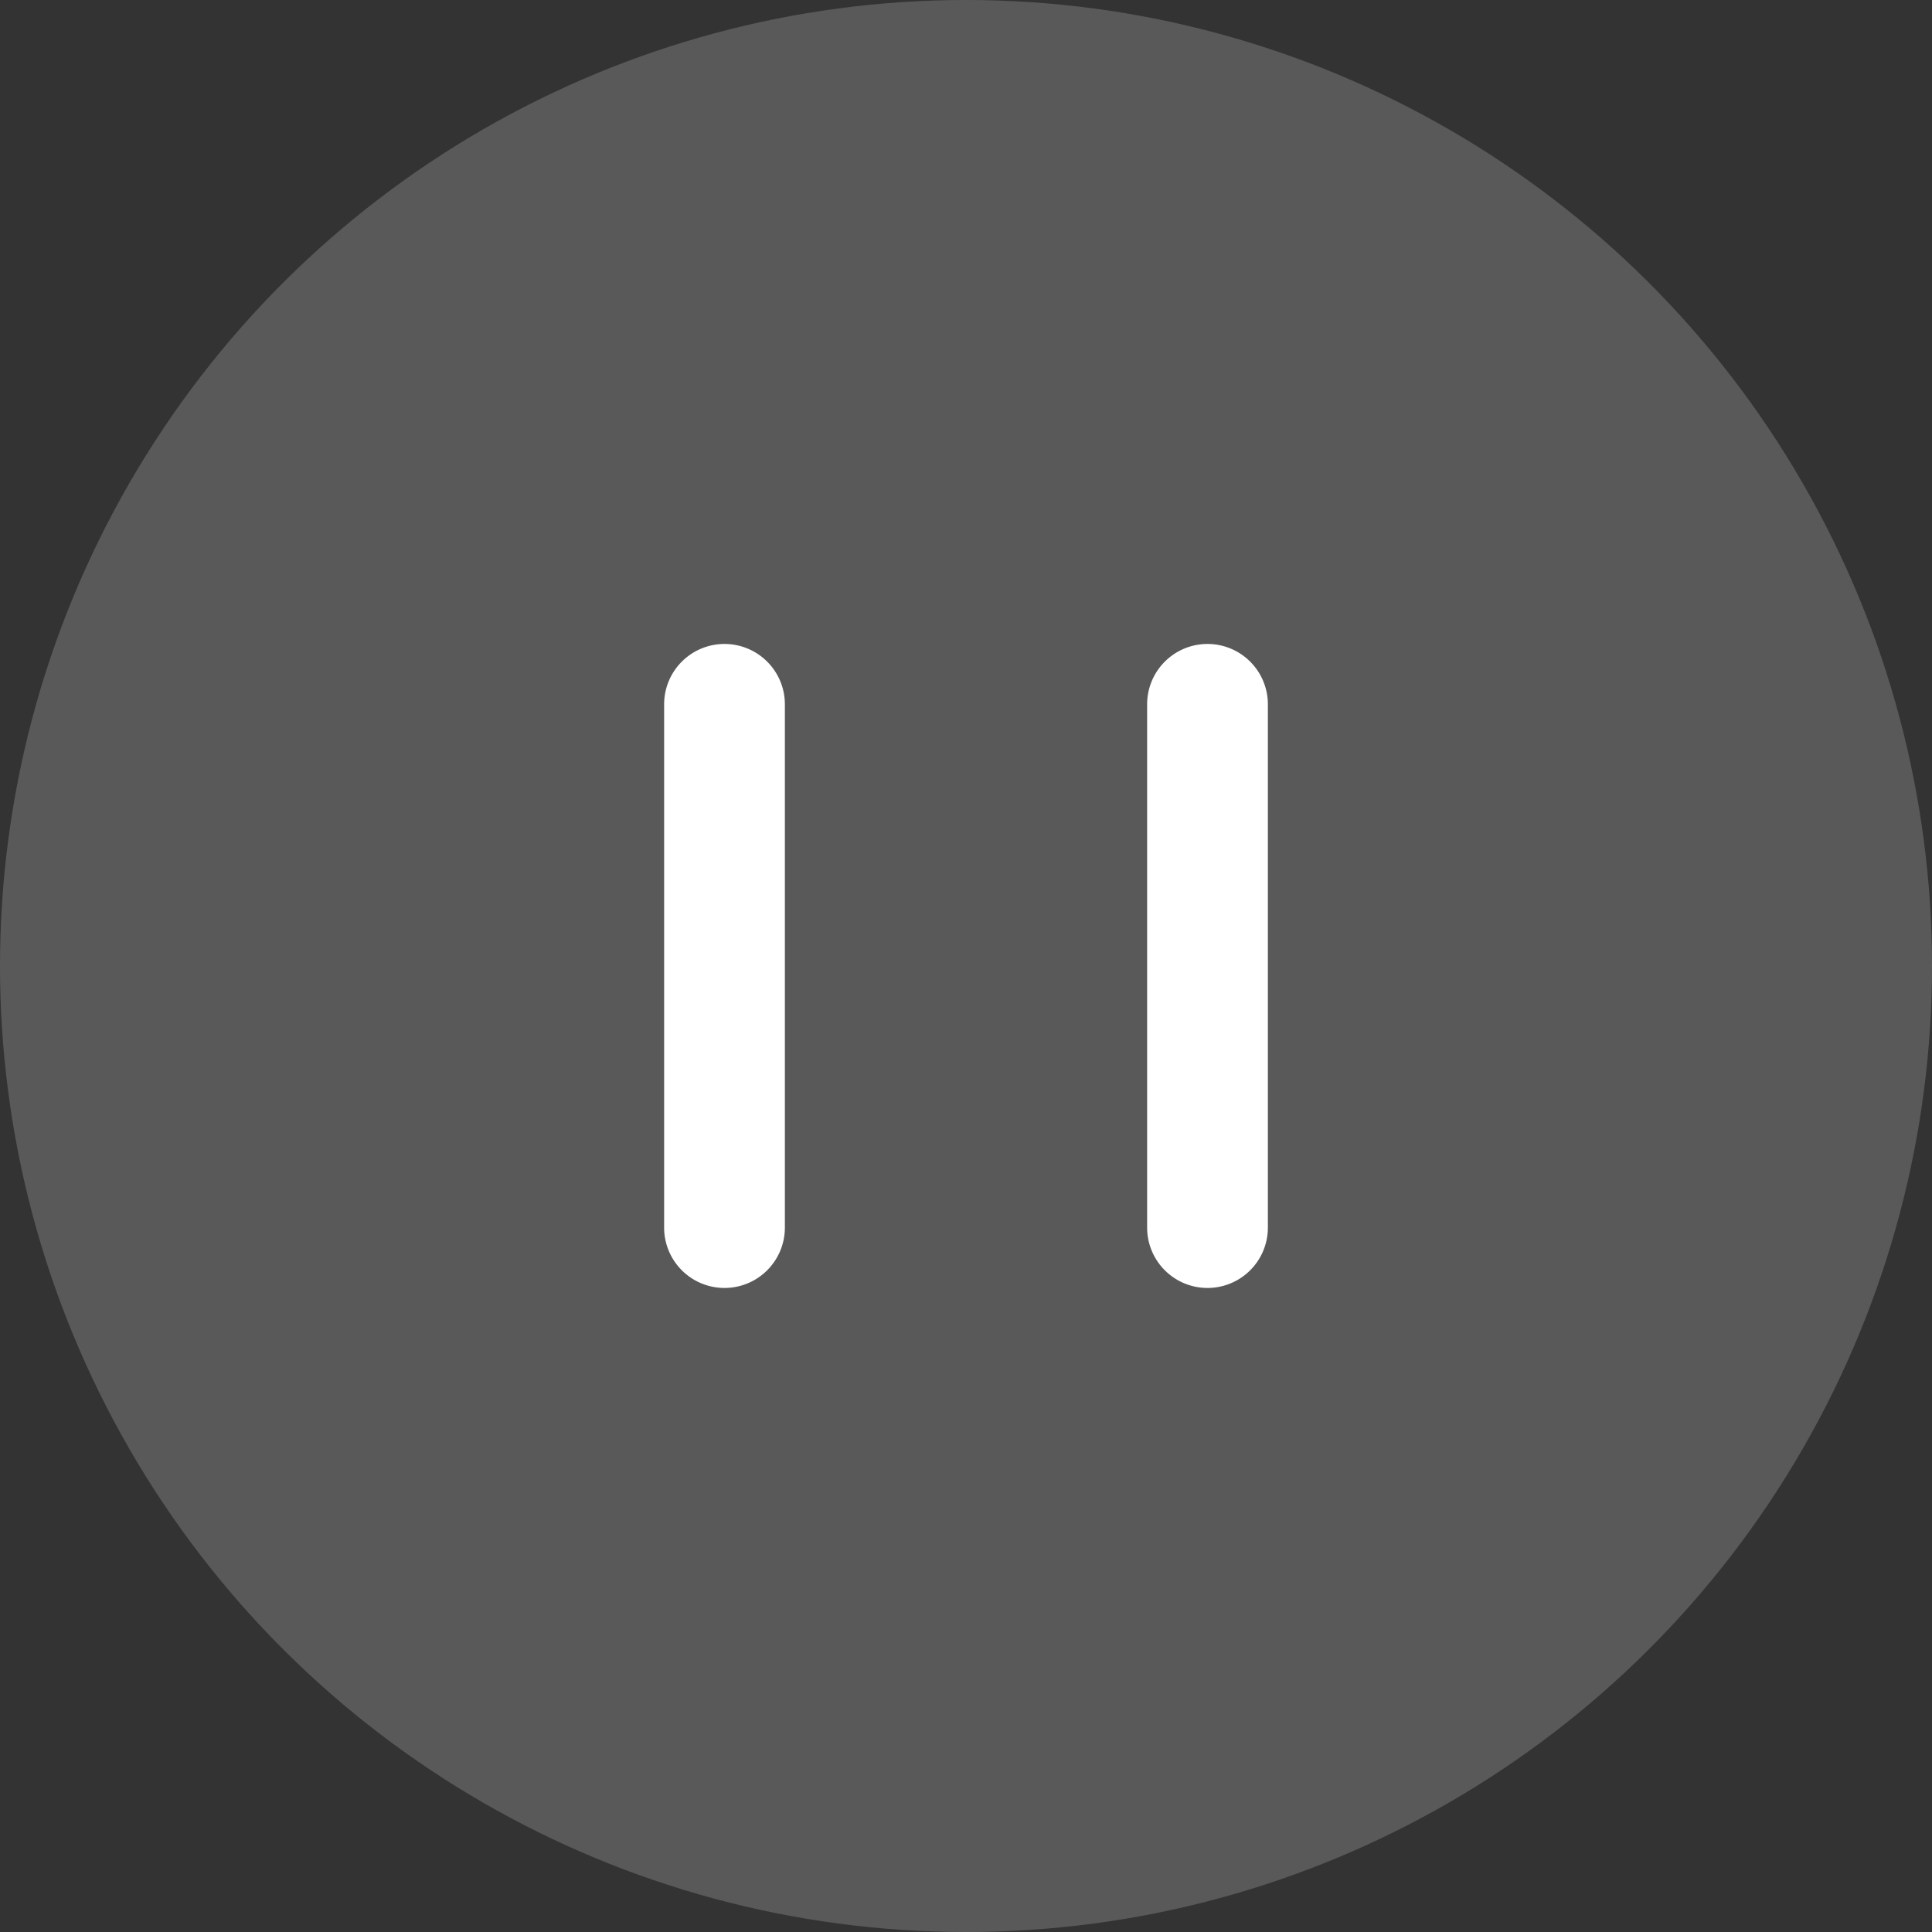 <svg xmlns="http://www.w3.org/2000/svg" width="48" height="48" viewBox="0 0 48 48">
  <rect x="0" y="0" width="48" height="48" fill="#333333" stroke="none"/>
  <g id="规范重播" transform="translate(-1320 -8533)">
    <circle id="椭圆_5859" data-name="椭圆 5859" cx="24" cy="24" r="24" transform="translate(1320 8581) rotate(-90)" fill="gray" opacity="0.501"/>
    <path id="暂停" d="M-6855.5,17628.5v-13a1.5,1.5,0,0,1,1.5-1.5,1.5,1.5,0,0,1,1.5,1.5v13a1.5,1.5,0,0,1-1.5,1.5A1.5,1.5,0,0,1-6855.5,17628.5Zm-12,0v-13a1.5,1.5,0,0,1,1.5-1.5,1.5,1.5,0,0,1,1.5,1.5v13a1.5,1.5,0,0,1-1.5,1.5A1.5,1.5,0,0,1-6867.5,17628.5Z" transform="translate(8204 -9065.001)" fill="#fff" stroke="rgba(0,0,0,0)" stroke-miterlimit="10" stroke-width="1"/>
  </g>
</svg>
